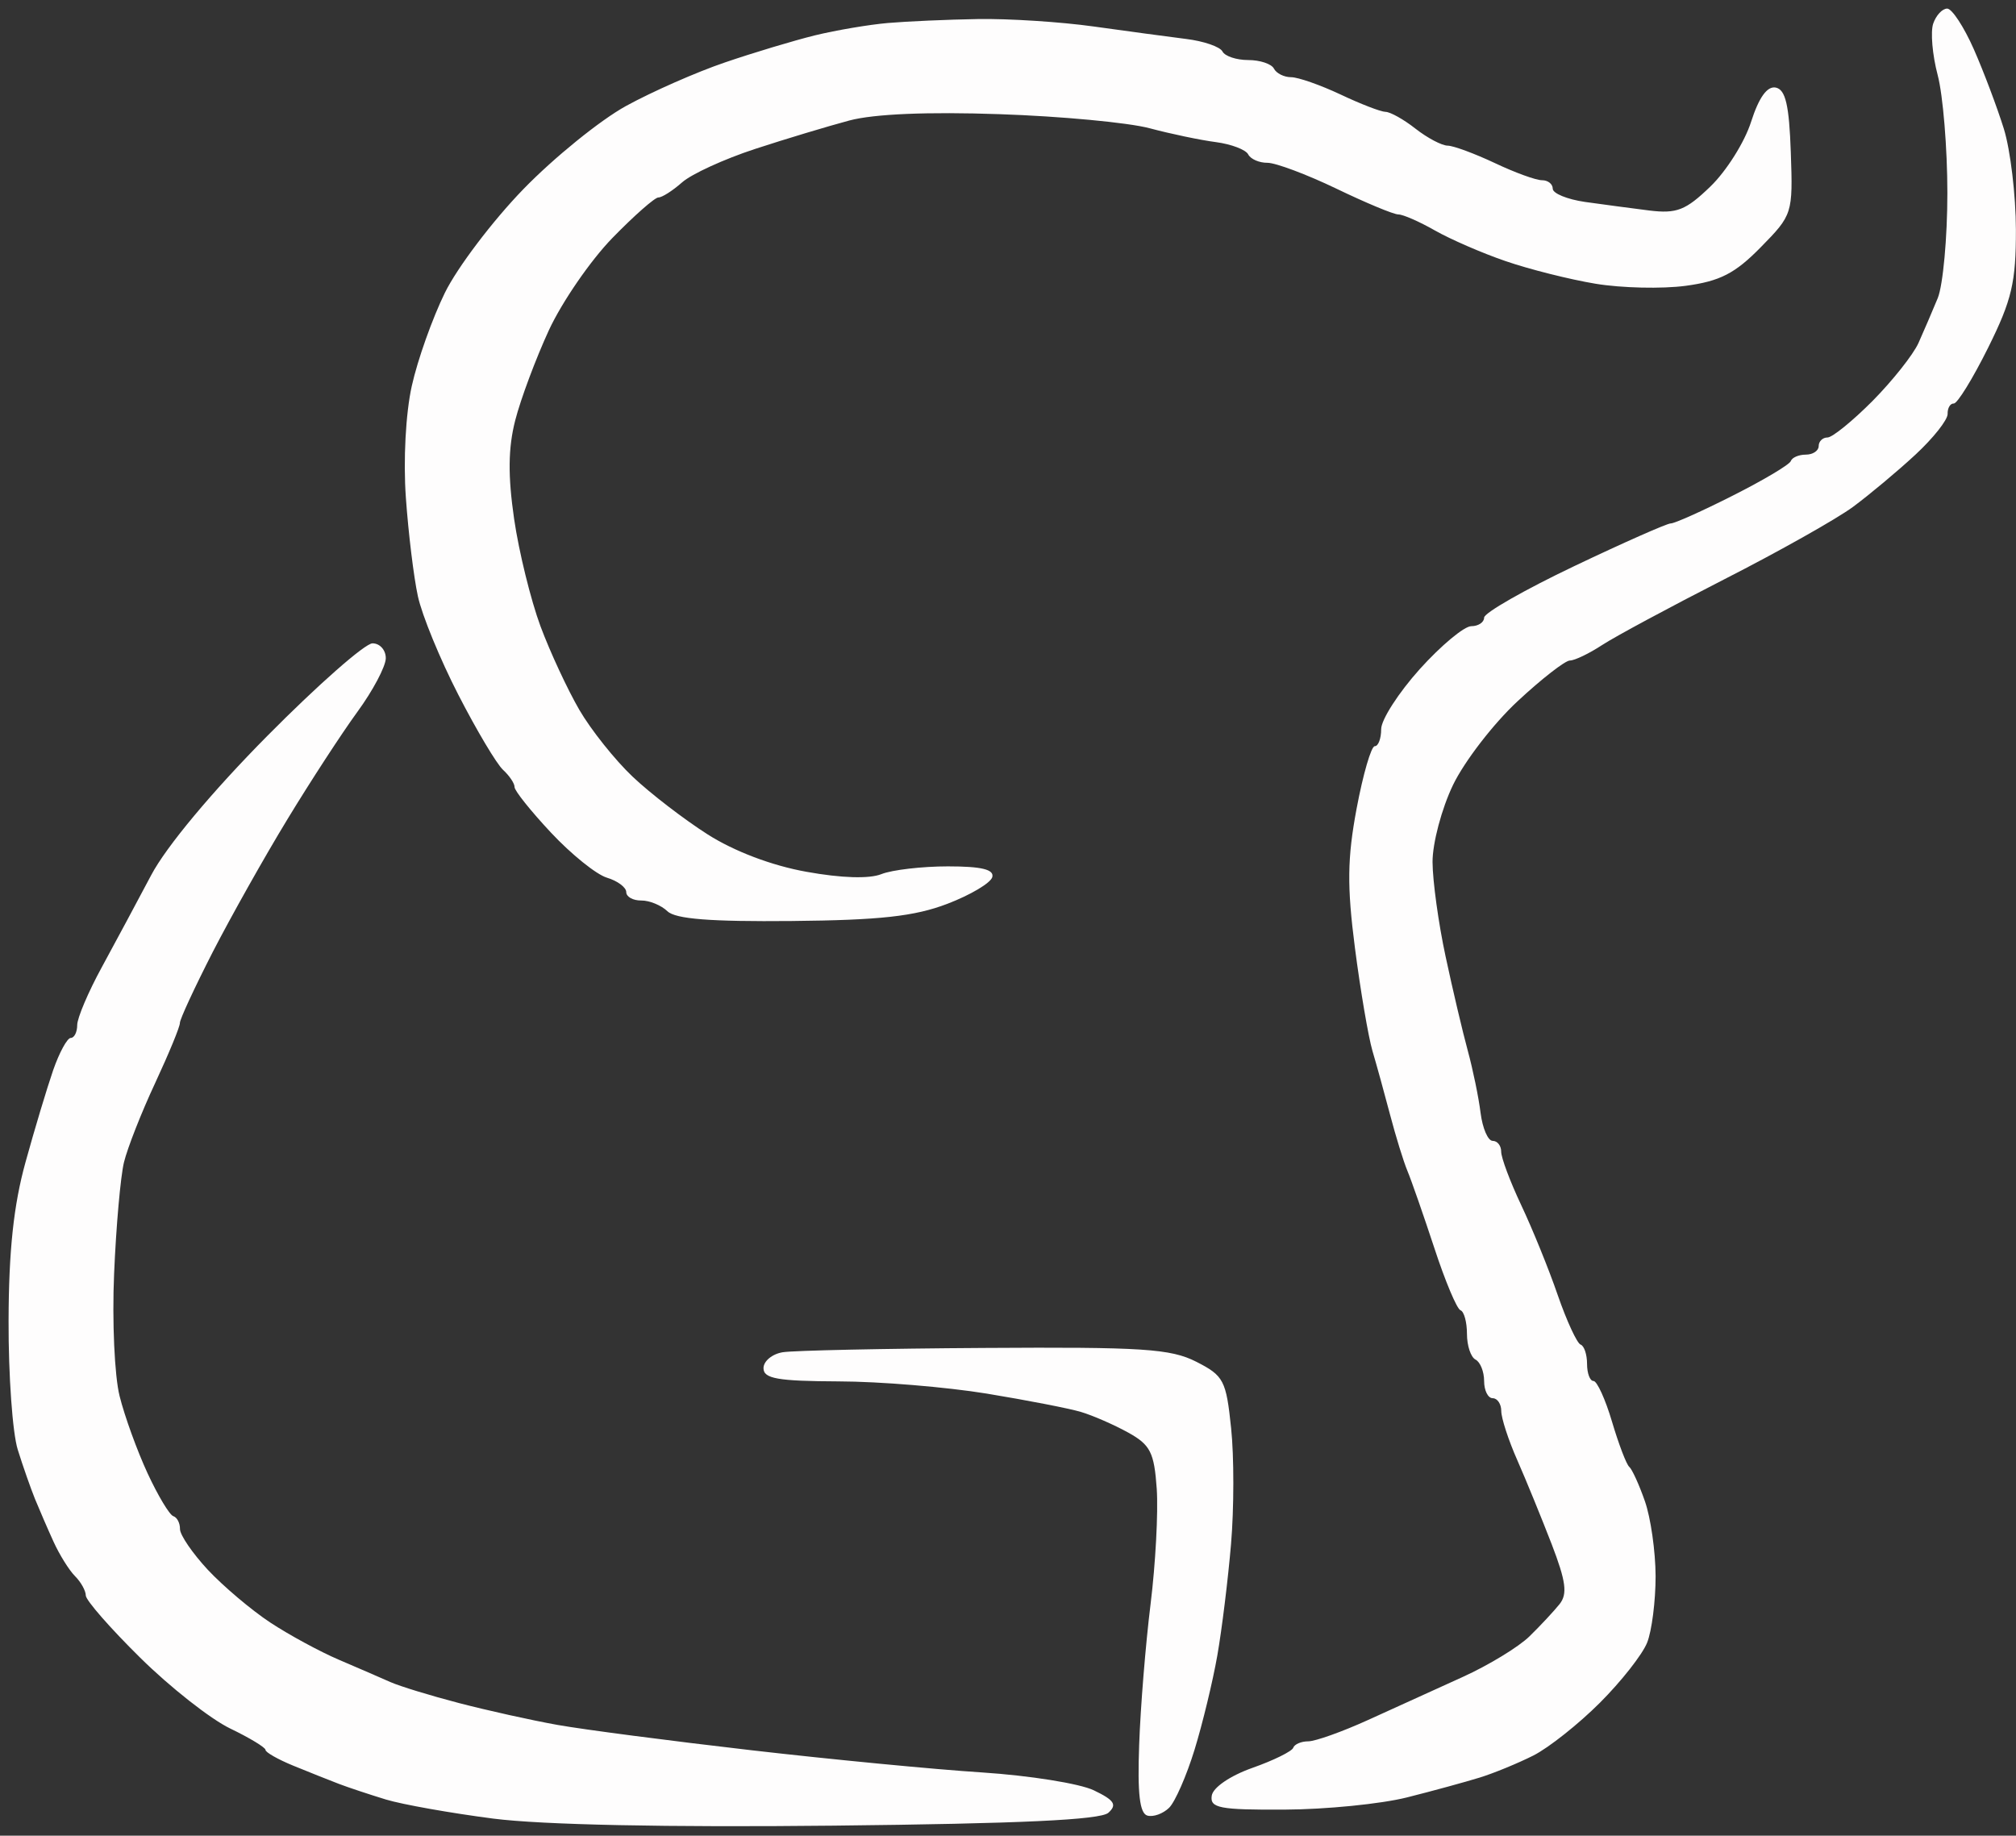 <svg xmlns="http://www.w3.org/2000/svg" viewBox="0 0 235 214" width="235" height="214"><rect x="0" y="0" width="235" height="214" fill="#333333" stroke="none"/><style></style><path id="Path 0" d="M225.35 2.75c-.33.96-.1 3.66.52 6S227 17.28 227 22.5c0 5.22-.51 10.74-1.12 12.25-.62 1.51-1.64 3.87-2.25 5.24-.62 1.37-3.03 4.4-5.35 6.75-2.33 2.34-4.69 4.26-5.25 4.26-.57 0-1.03.45-1.03 1s-.68 1-1.5 1-1.61.34-1.75.75c-.14.41-3.18 2.22-6.75 4.02-3.57 1.81-6.84 3.27-7.25 3.25-.41-.01-5.48 2.23-11.25 4.98-5.77 2.75-10.5 5.45-10.5 6 0 .55-.68 1-1.5 1s-3.52 2.25-6 5c-2.47 2.75-4.5 5.9-4.5 7 0 1.1-.34 2-.75 1.99-.41 0-1.36 3.26-2.11 7.25-1.09 5.82-1.13 9.05-.2 16.26.64 4.95 1.56 10.35 2.04 12 .49 1.65 1.42 5.03 2.07 7.5.65 2.47 1.55 5.4 2.01 6.5.46 1.1 1.87 5.15 3.14 9 1.26 3.85 2.63 7.11 3.05 7.25.41.14.75 1.38.75 2.75 0 1.38.45 2.72 1 3 .55.28 1 1.4 1 2.5s.45 2 1 2 1 .68 1 1.5.84 3.41 1.88 5.75c1.03 2.34 2.82 6.73 3.99 9.75 1.67 4.35 1.87 5.81.93 7-.66.82-2.23 2.51-3.5 3.75-1.26 1.24-4.78 3.38-7.8 4.75-3.02 1.38-7.97 3.63-11 5-3.03 1.38-6.18 2.5-7 2.5-.82 0-1.61.34-1.75.75-.14.41-2.28 1.47-4.75 2.34-2.6.92-4.61 2.29-4.75 3.25-.22 1.44.91 1.66 8.5 1.62 4.81-.02 11.22-.66 14.25-1.42 3.02-.76 6.85-1.81 8.5-2.32 1.65-.51 4.46-1.67 6.25-2.57 1.79-.91 5.27-3.67 7.75-6.15 2.48-2.48 4.95-5.62 5.5-7 .55-1.37.99-4.86.99-7.75-.01-2.89-.57-6.82-1.25-8.75-.67-1.93-1.5-3.73-1.82-4-.33-.27-1.23-2.64-2.01-5.26-.77-2.61-1.75-4.75-2.16-4.75-.41.01-.75-.89-.75-1.99s-.34-2.11-.75-2.25c-.41-.14-1.61-2.72-2.66-5.75-1.04-3.03-2.96-7.75-4.26-10.5-1.3-2.75-2.35-5.56-2.34-6.25 0-.69-.44-1.25-.99-1.25s-1.18-1.46-1.41-3.25c-.22-1.79-.89-5.05-1.49-7.25s-1.77-7.15-2.59-11c-.83-3.85-1.51-8.8-1.52-11-.01-2.2 1.06-6.24 2.39-9 1.33-2.75 4.71-7.14 7.52-9.75 2.8-2.61 5.55-4.75 6.1-4.75.55 0 2.24-.81 3.75-1.8 1.51-.99 7.93-4.44 14.25-7.67 6.32-3.22 13.07-7.02 15-8.44 1.93-1.43 5.2-4.16 7.28-6.09 2.08-1.93 3.77-4.06 3.75-4.75-.02-.69.31-1.23.72-1.21.41.02 2.21-2.9 4-6.5 2.77-5.58 3.25-7.61 3.24-13.79-.01-3.99-.64-9.28-1.41-11.75-.77-2.47-2.34-6.64-3.49-9.25-1.15-2.61-2.55-4.75-3.11-4.75-.57 0-1.3.79-1.63 1.75zM103.5 2.68c-2.2.19-6.03.84-8.5 1.44-2.47.61-7.2 2.03-10.5 3.16-3.3 1.12-8.47 3.4-11.5 5.06-3.03 1.66-8.43 6.04-12 9.72-3.57 3.68-7.69 9.12-9.14 12.07C50.41 37.08 48.67 41.97 48 45c-.71 3.19-1 8.65-.69 13 .29 4.13.92 9.3 1.4 11.5.47 2.2 2.6 7.38 4.72 11.5 2.12 4.13 4.46 8.06 5.21 8.75.75.69 1.35 1.59 1.34 2-.02.41 1.9 2.81 4.25 5.32 2.35 2.51 5.28 4.88 6.52 5.25 1.24.37 2.25 1.13 2.25 1.68s.79.99 1.75.98c.96-.01 2.33.56 3.05 1.25.93.91 5.05 1.23 14.5 1.14 10.26-.1 14.3-.54 18.12-2 2.7-1.03 5.06-2.43 5.25-3.12.23-.89-1.26-1.25-5.17-1.25-3.03 0-6.51.41-7.75.9-1.41.57-4.67.47-8.75-.27-4.03-.72-8.4-2.38-11.5-4.35-2.75-1.75-6.69-4.78-8.75-6.73-2.06-1.95-4.86-5.46-6.22-7.8-1.36-2.34-3.4-6.72-4.53-9.75-1.12-3.03-2.51-8.65-3.07-12.5-.73-5.04-.7-8.26.13-11.5.63-2.47 2.4-7.2 3.92-10.5 1.53-3.3 4.86-8.14 7.4-10.75 2.54-2.61 4.96-4.74 5.37-4.73.41.01 1.65-.78 2.75-1.75 1.1-.98 4.93-2.73 8.5-3.9 3.57-1.17 8.53-2.66 11-3.32 2.89-.77 9.16-1.03 17.5-.74 7.15.24 15.03.98 17.5 1.64 2.47.66 5.96 1.39 7.75 1.62 1.79.24 3.47.88 3.75 1.43.28.55 1.29.99 2.25.98.96 0 4.56 1.35 8 3 3.44 1.66 6.7 3.02 7.25 3.02.55 0 2.46.84 4.25 1.86s5.5 2.64 8.25 3.58c2.75.95 7.48 2.14 10.5 2.64 3.02.5 7.75.61 10.5.24 4-.54 5.75-1.44 8.75-4.5 3.7-3.77 3.75-3.91 3.5-11.06-.19-5.49-.61-7.31-1.75-7.55-1-.2-1.96 1.13-2.88 3.99-.75 2.37-2.89 5.76-4.75 7.55-2.87 2.77-3.92 3.18-7.12 2.79-2.06-.26-5.44-.71-7.5-1-2.06-.3-3.75-.99-3.75-1.54s-.56-.99-1.25-.99c-.69.01-3.16-.89-5.5-2-2.34-1.1-4.81-2.02-5.5-2.03-.69-.01-2.37-.9-3.75-1.98-1.37-1.08-2.95-1.96-3.5-1.96-.55-.01-2.91-.92-5.25-2.03-2.34-1.1-4.93-2.01-5.75-2.01-.82 0-1.72-.45-2-1s-1.62-1-3-1c-1.37 0-2.72-.45-3-1-.28-.55-2.19-1.21-4.25-1.46-2.06-.26-6.9-.91-10.75-1.45-3.85-.54-9.93-.93-13.5-.87-3.57.06-8.3.27-10.5.46zm-72.33 83.1c-6.46 6.52-11.81 12.94-13.55 16.25-1.59 3.01-4.18 7.83-5.75 10.72-1.58 2.89-2.87 5.93-2.87 6.75 0 .82-.34 1.5-.75 1.5s-1.33 1.69-2.05 3.75c-.71 2.06-2.17 6.9-3.23 10.75C1.59 140.49 1.02 145.8 1 154c-.02 6.32.46 13.07 1.07 15 .6 1.93 1.51 4.51 2.01 5.75.51 1.24 1.48 3.49 2.17 5 .69 1.51 1.81 3.31 2.5 4S10 185.45 10 186s2.85 3.81 6.34 7.25c3.48 3.44 8.2 7.15 10.48 8.25 2.29 1.1 4.14 2.23 4.13 2.5-.02.27 1.45 1.11 3.26 1.85 1.81.74 4.19 1.69 5.29 2.11 1.1.42 3.57 1.24 5.5 1.83 1.93.58 7.55 1.58 12.5 2.22 5.69.73 20.3 1.03 39.7.82 21.69-.23 31.08-.67 32-1.5 1.04-.94.7-1.47-1.7-2.62-1.65-.79-7.5-1.72-13-2.08-5.5-.35-17.65-1.52-27-2.6-9.35-1.08-19.47-2.4-22.5-2.94-3.03-.54-8.2-1.69-11.5-2.55-3.3-.86-6.9-1.96-8-2.45-1.1-.49-3.8-1.66-6-2.6-2.2-.94-5.8-2.89-8-4.34-2.2-1.45-5.47-4.22-7.27-6.14-1.79-1.93-3.26-4.07-3.25-4.76.01-.69-.34-1.36-.78-1.5-.44-.14-1.79-2.39-3-5s-2.68-6.66-3.26-9c-.59-2.34-.88-8.75-.64-14.25.23-5.5.75-11.35 1.15-13 .4-1.65 2.03-5.81 3.64-9.25 1.6-3.44 2.9-6.59 2.88-7-.01-.41 1.71-4.12 3.82-8.25 2.12-4.12 6.04-11.1 8.72-15.5 2.67-4.4 6.34-10.03 8.14-12.5 1.81-2.47 3.3-5.29 3.32-6.25.01-.96-.68-1.75-1.55-1.75s-6.38 4.85-12.25 10.78zm60.08 71.86c-1.24.2-2.25 1.04-2.25 1.86 0 1.22 1.65 1.51 8.75 1.54 4.81.01 12.57.66 17.25 1.42 4.68.77 9.63 1.73 11 2.14 1.38.41 3.85 1.49 5.5 2.4 2.6 1.44 3.04 2.31 3.34 6.58.18 2.71-.14 8.74-.72 13.42s-1.18 12.06-1.33 16.41c-.21 5.68.06 8 .96 8.25.69.19 1.82-.22 2.53-.91.7-.69 2.03-3.73 2.96-6.75.93-3.02 2.13-7.98 2.66-11 .53-3.02 1.25-8.87 1.6-13 .35-4.12.36-10.2.01-13.5-.58-5.59-.86-6.12-4.06-7.75-2.99-1.52-6.26-1.73-24.7-1.61-11.69.07-22.26.3-23.5.5z" style="fill:#fefdfd"/></svg>